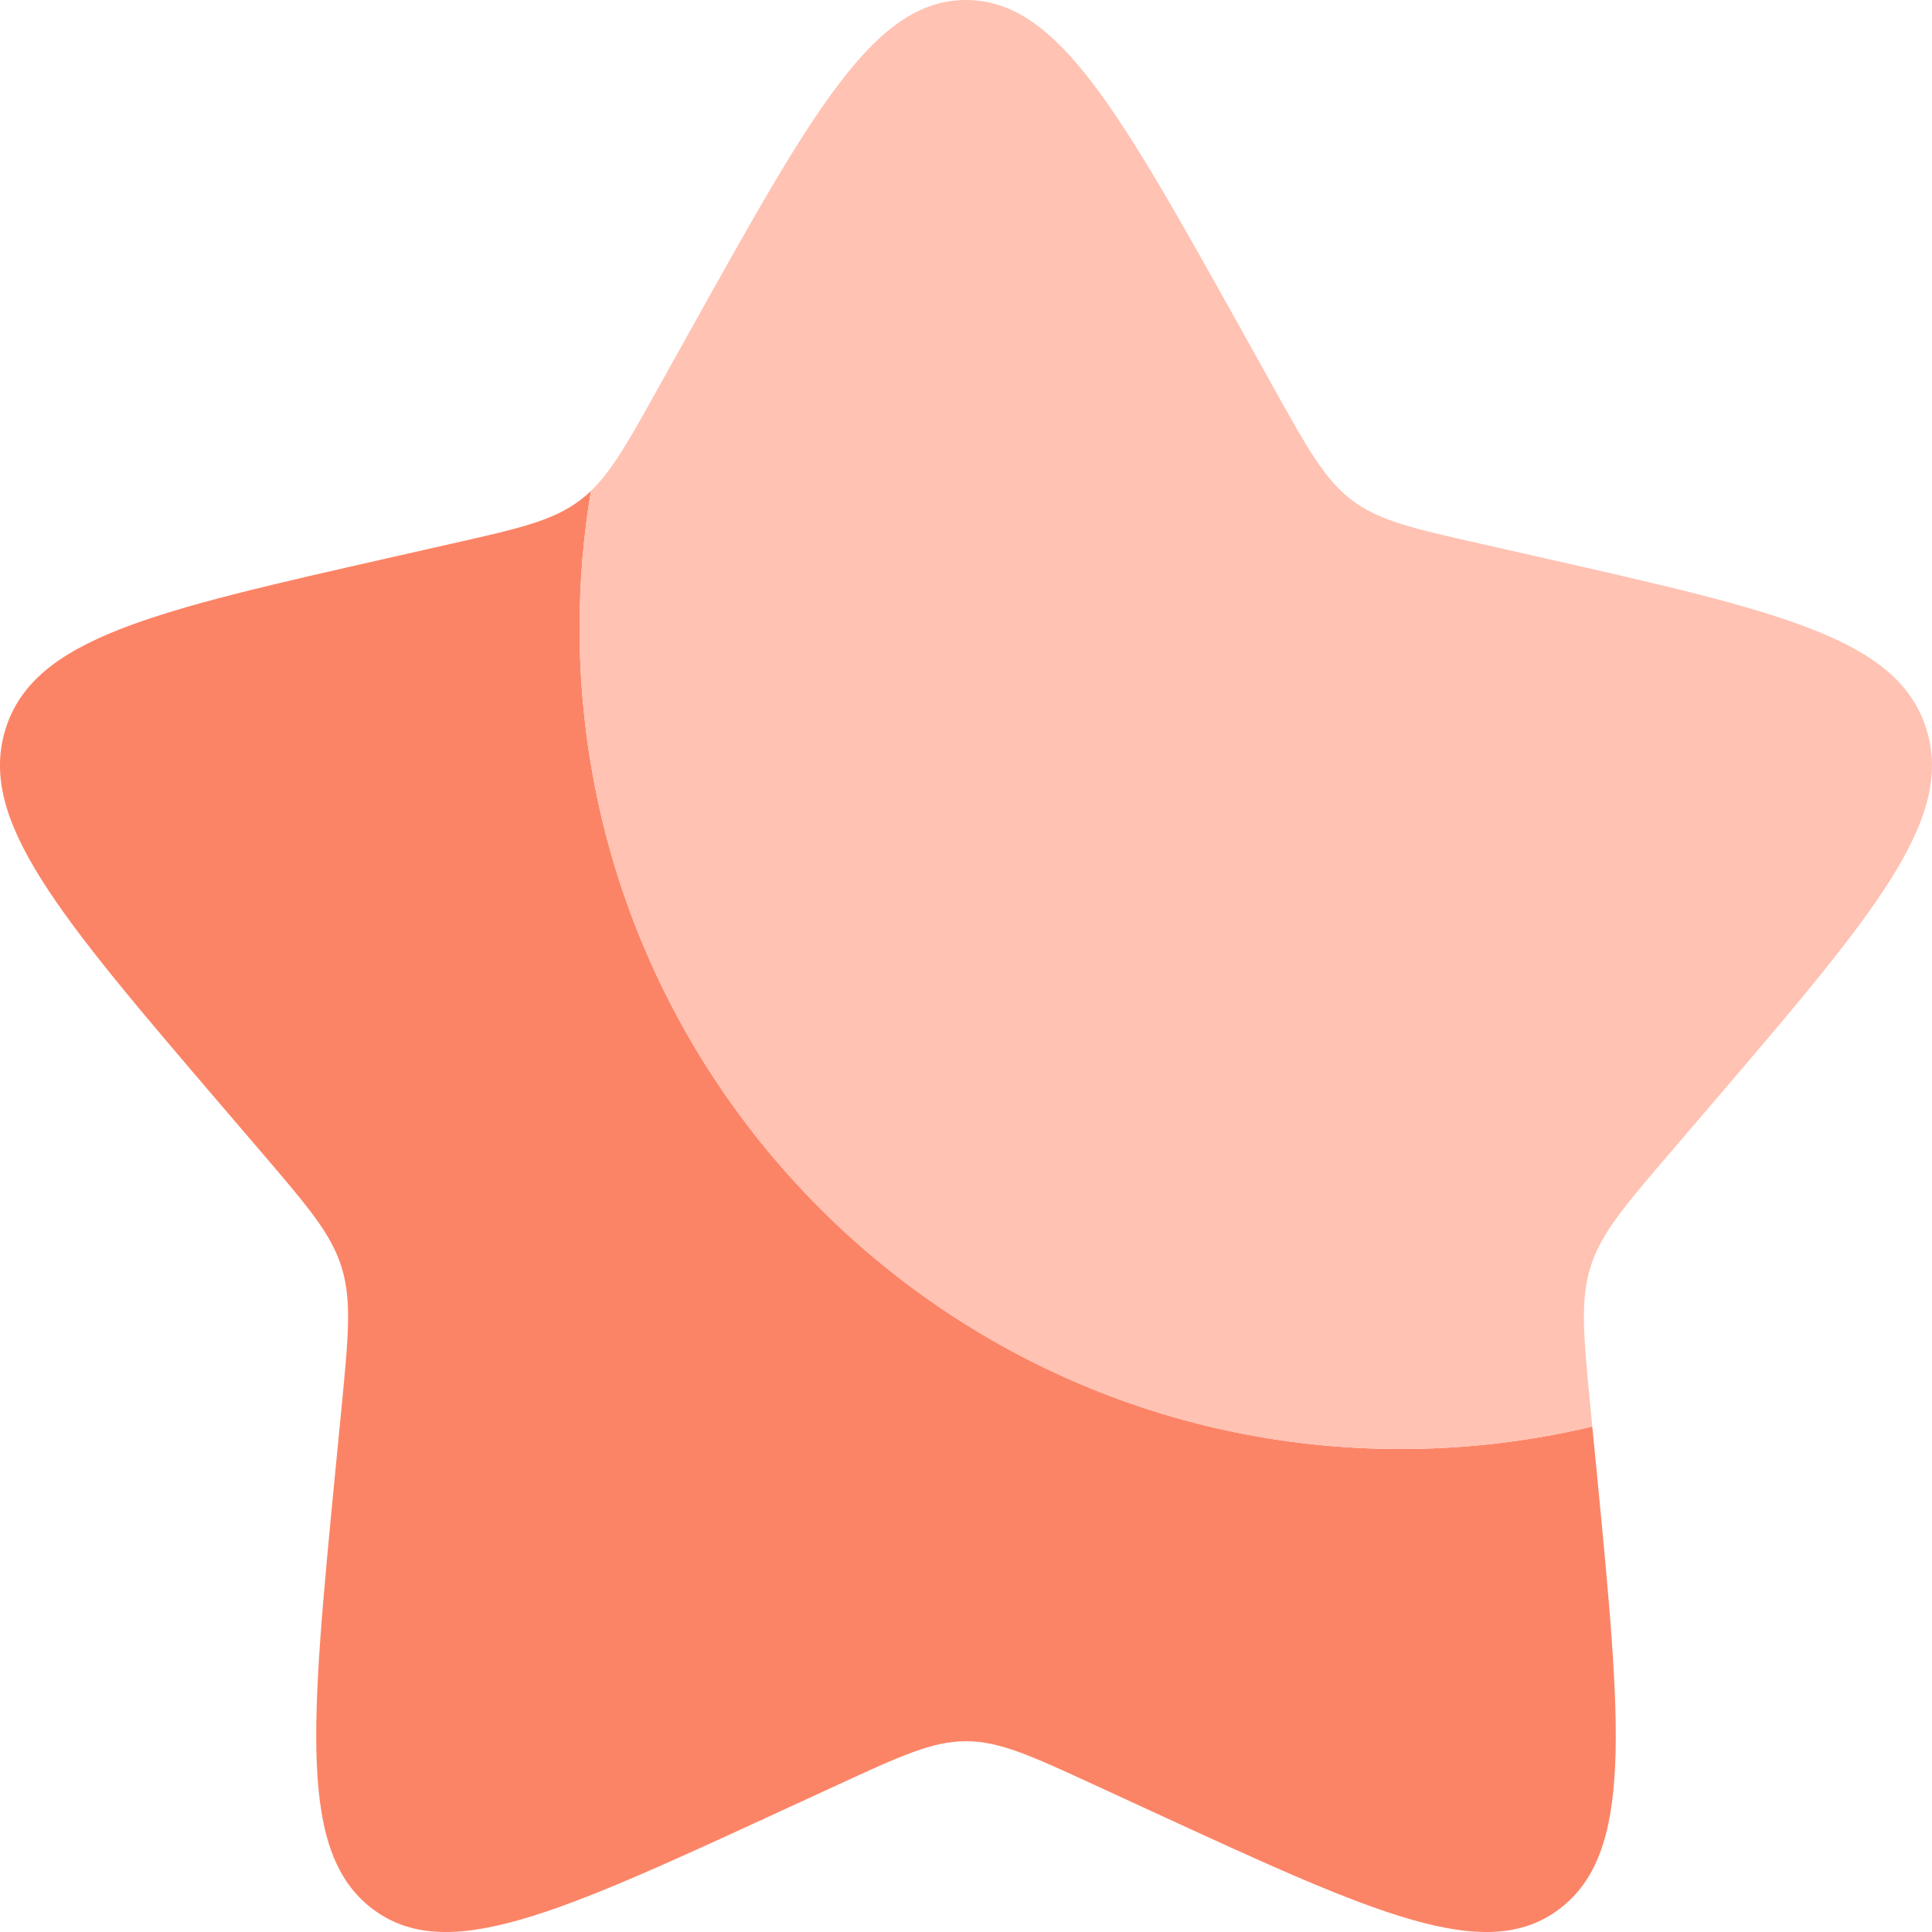 <svg width="20" height="20" viewBox="0 0 20 20" fill="none" xmlns="http://www.w3.org/2000/svg">
  <path d="M16.483 14.767C15.847 14.919 15.183 15 14.5 15C9.806 15 6 11.194 6 6.5C6 6.017 6.04 5.542 6.118 5.081C6.082 5.116 6.044 5.148 6.005 5.178C5.724 5.391 5.375 5.47 4.676 5.628L4.04 5.772C1.58 6.329 0.35 6.607 0.057 7.548C-0.235 8.489 0.603 9.469 2.28 11.43L2.714 11.937C3.19 12.494 3.429 12.773 3.536 13.118C3.643 13.462 3.607 13.834 3.535 14.578L3.469 15.254C3.216 17.871 3.089 19.179 3.855 19.76C4.621 20.342 5.773 19.812 8.076 18.751L8.671 18.477C9.326 18.175 9.653 18.025 10 18.025C10.347 18.025 10.674 18.175 11.329 18.477L11.924 18.751C14.227 19.812 15.379 20.342 16.145 19.76C16.911 19.179 16.784 17.871 16.531 15.254L16.483 14.767Z" fill="#FC8466" />
  <path d="M7.153 3.408L6.825 3.996C6.466 4.642 6.286 4.965 6.005 5.178C6.044 5.148 6.082 5.116 6.118 5.081C6.04 5.542 6 6.017 6 6.5C6 11.194 9.806 15 14.5 15C15.183 15 15.847 14.919 16.483 14.767L16.465 14.578C16.393 13.834 16.357 13.462 16.464 13.118C16.571 12.773 16.809 12.494 17.286 11.937L17.72 11.43C19.397 9.469 20.235 8.489 19.942 7.548C19.65 6.607 18.42 6.329 15.96 5.772L15.324 5.628C14.625 5.47 14.276 5.391 13.995 5.178C13.714 4.965 13.534 4.642 13.175 3.996L12.847 3.408C11.58 1.136 10.947 0 10 0C9.053 0 8.42 1.136 7.153 3.408Z" fill="#FFC2B3" />
</svg>